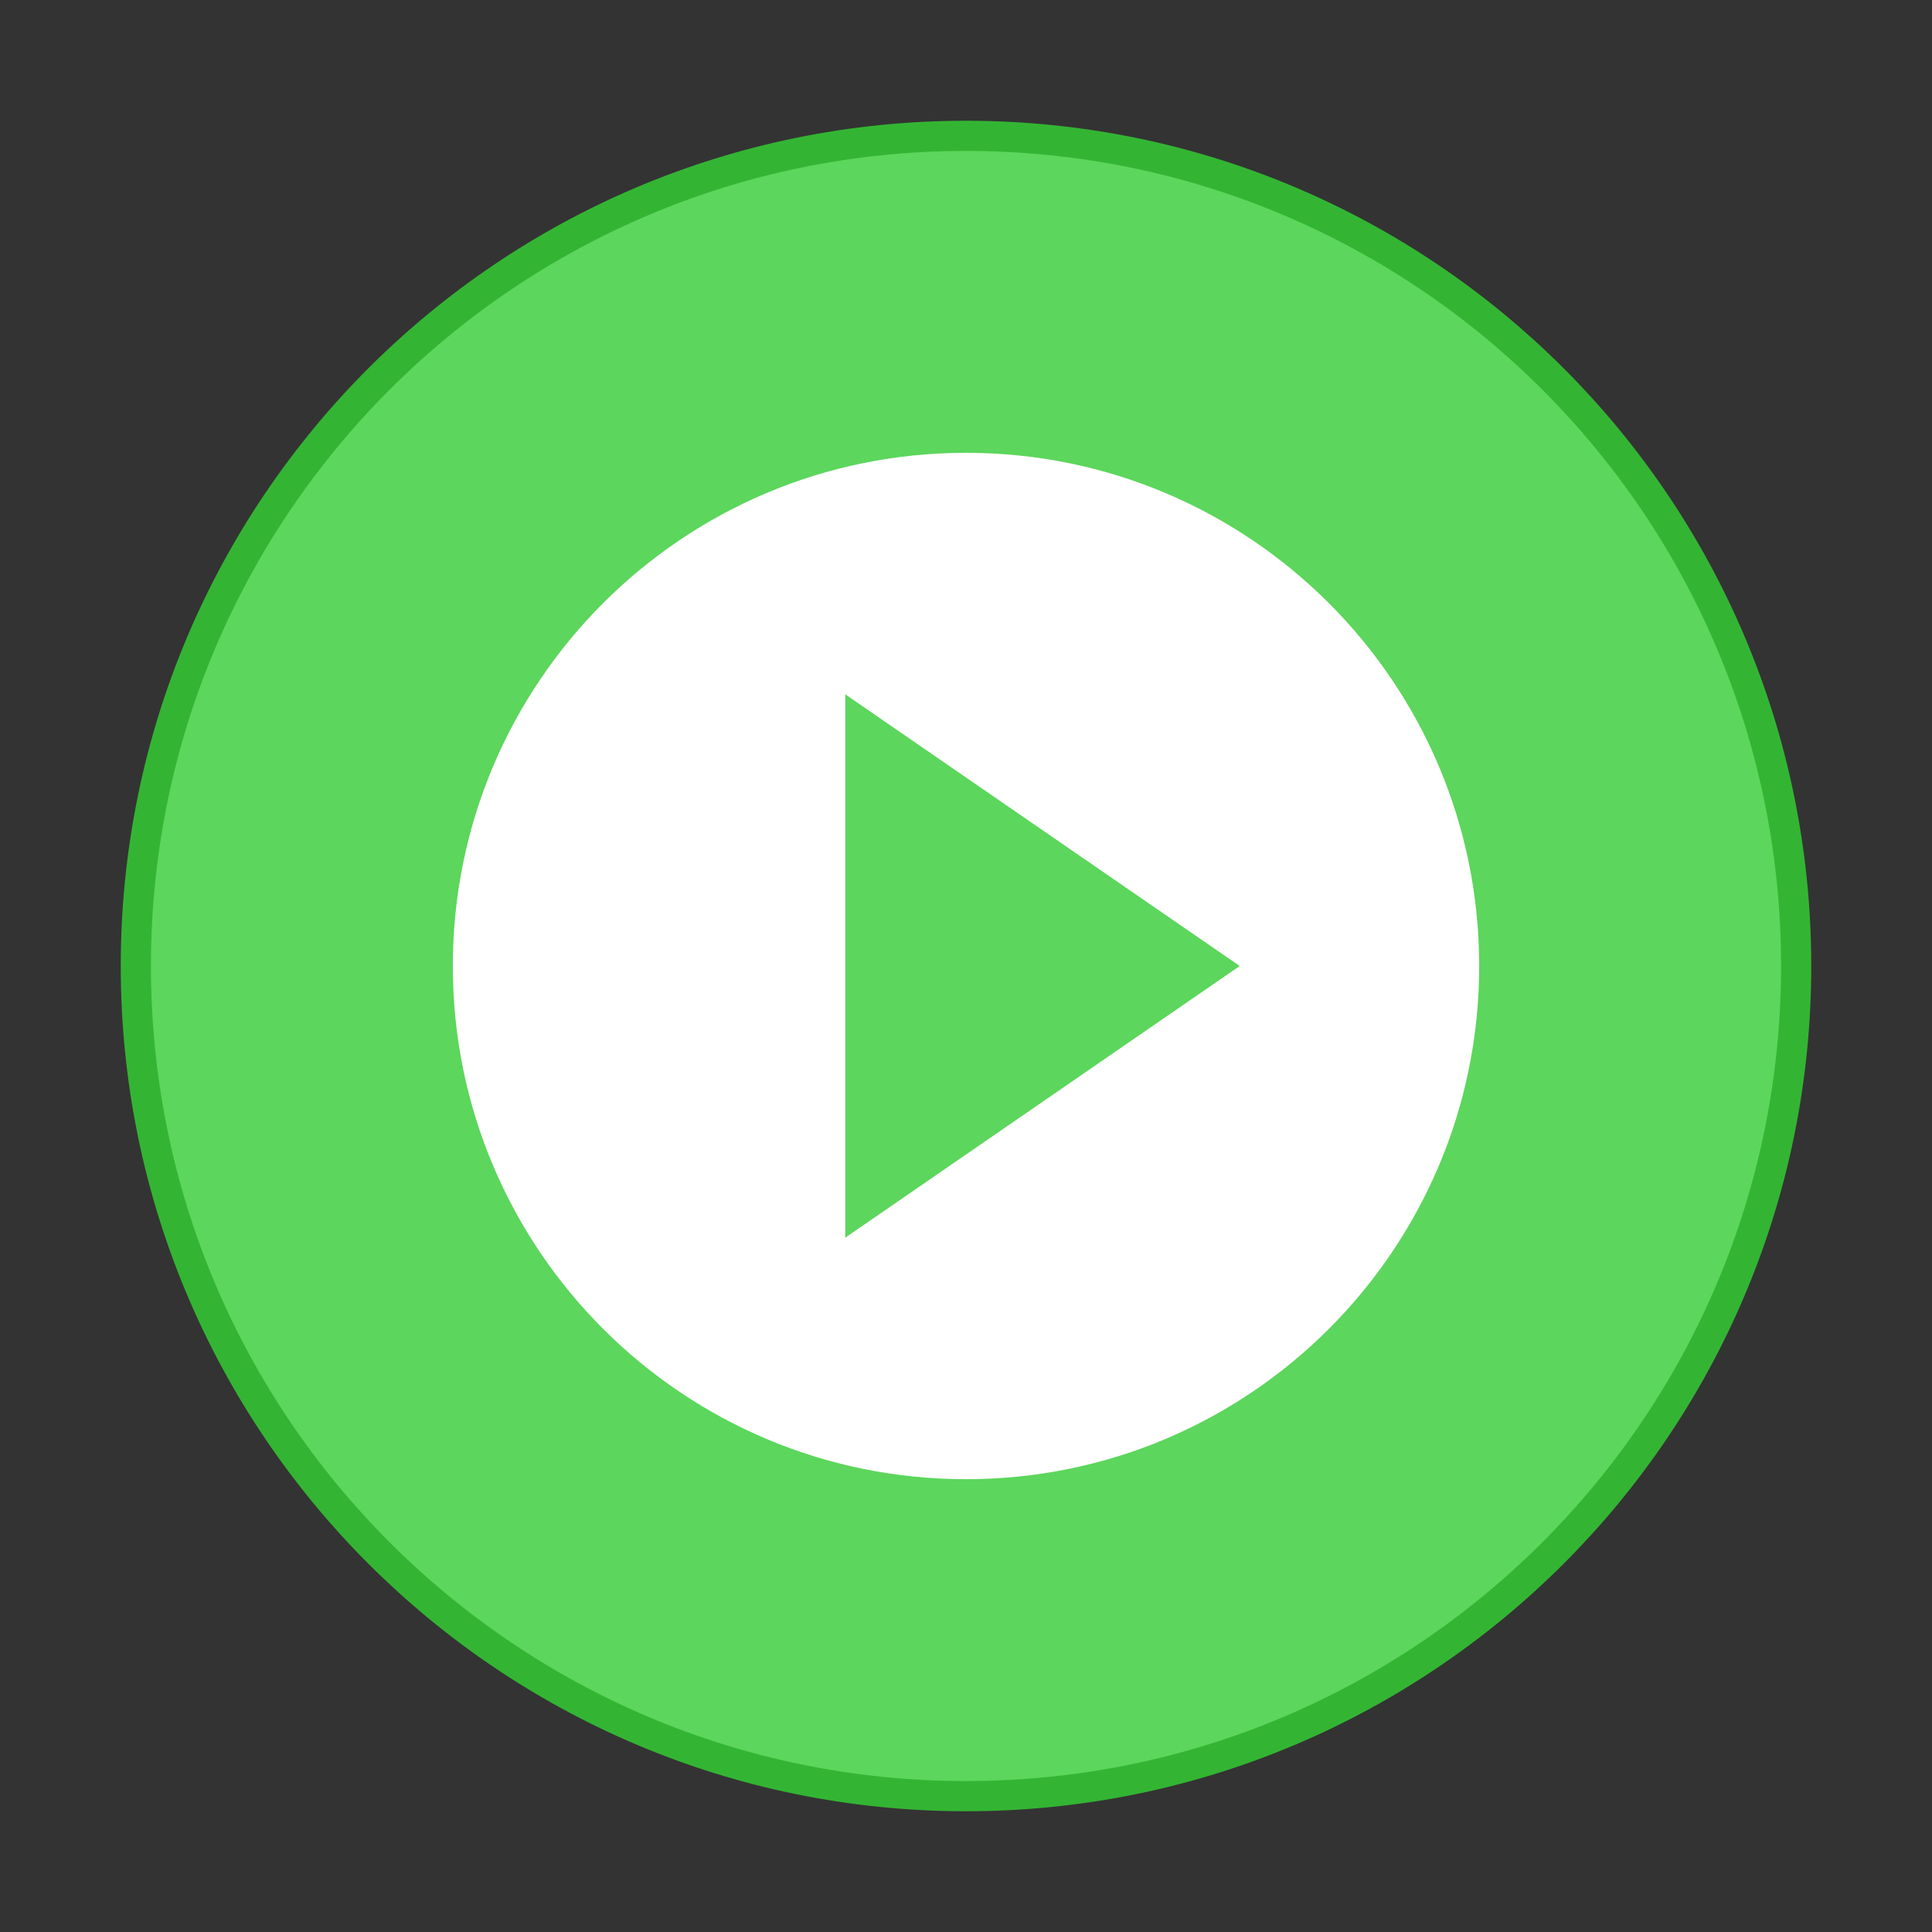 <svg width="64" height="64" version="1.1" viewBox="0 0 64 64" xmlns="http://www.w3.org/2000/svg">
 <rect x="0" y="0" width="64" height="64" fill="#333333" stroke="none"/>
 <path d="m32 5c14.912 0 27 12.088 27 27s-12.088 27-27 27-27-12.088-27-27 12.088-27 27-27z" fill="#5cd65c" stroke="#33b533" stroke-width="2"/>
 <path d="m32 5c14.912 0 27 12.088 27 27s-12.088 27-27 27-27-12.088-27-27 12.088-27 27-27z" fill="#5cd65c" stroke-width="1.174"/>
 <path d="m32 15c-9.389 0-17 7.612-17 17s7.612 17 17 17 17-7.612 17-17-7.612-17-17-17m-4 8 13.067 9-13.067 9z" fill="#ffffff"/>
</svg>
